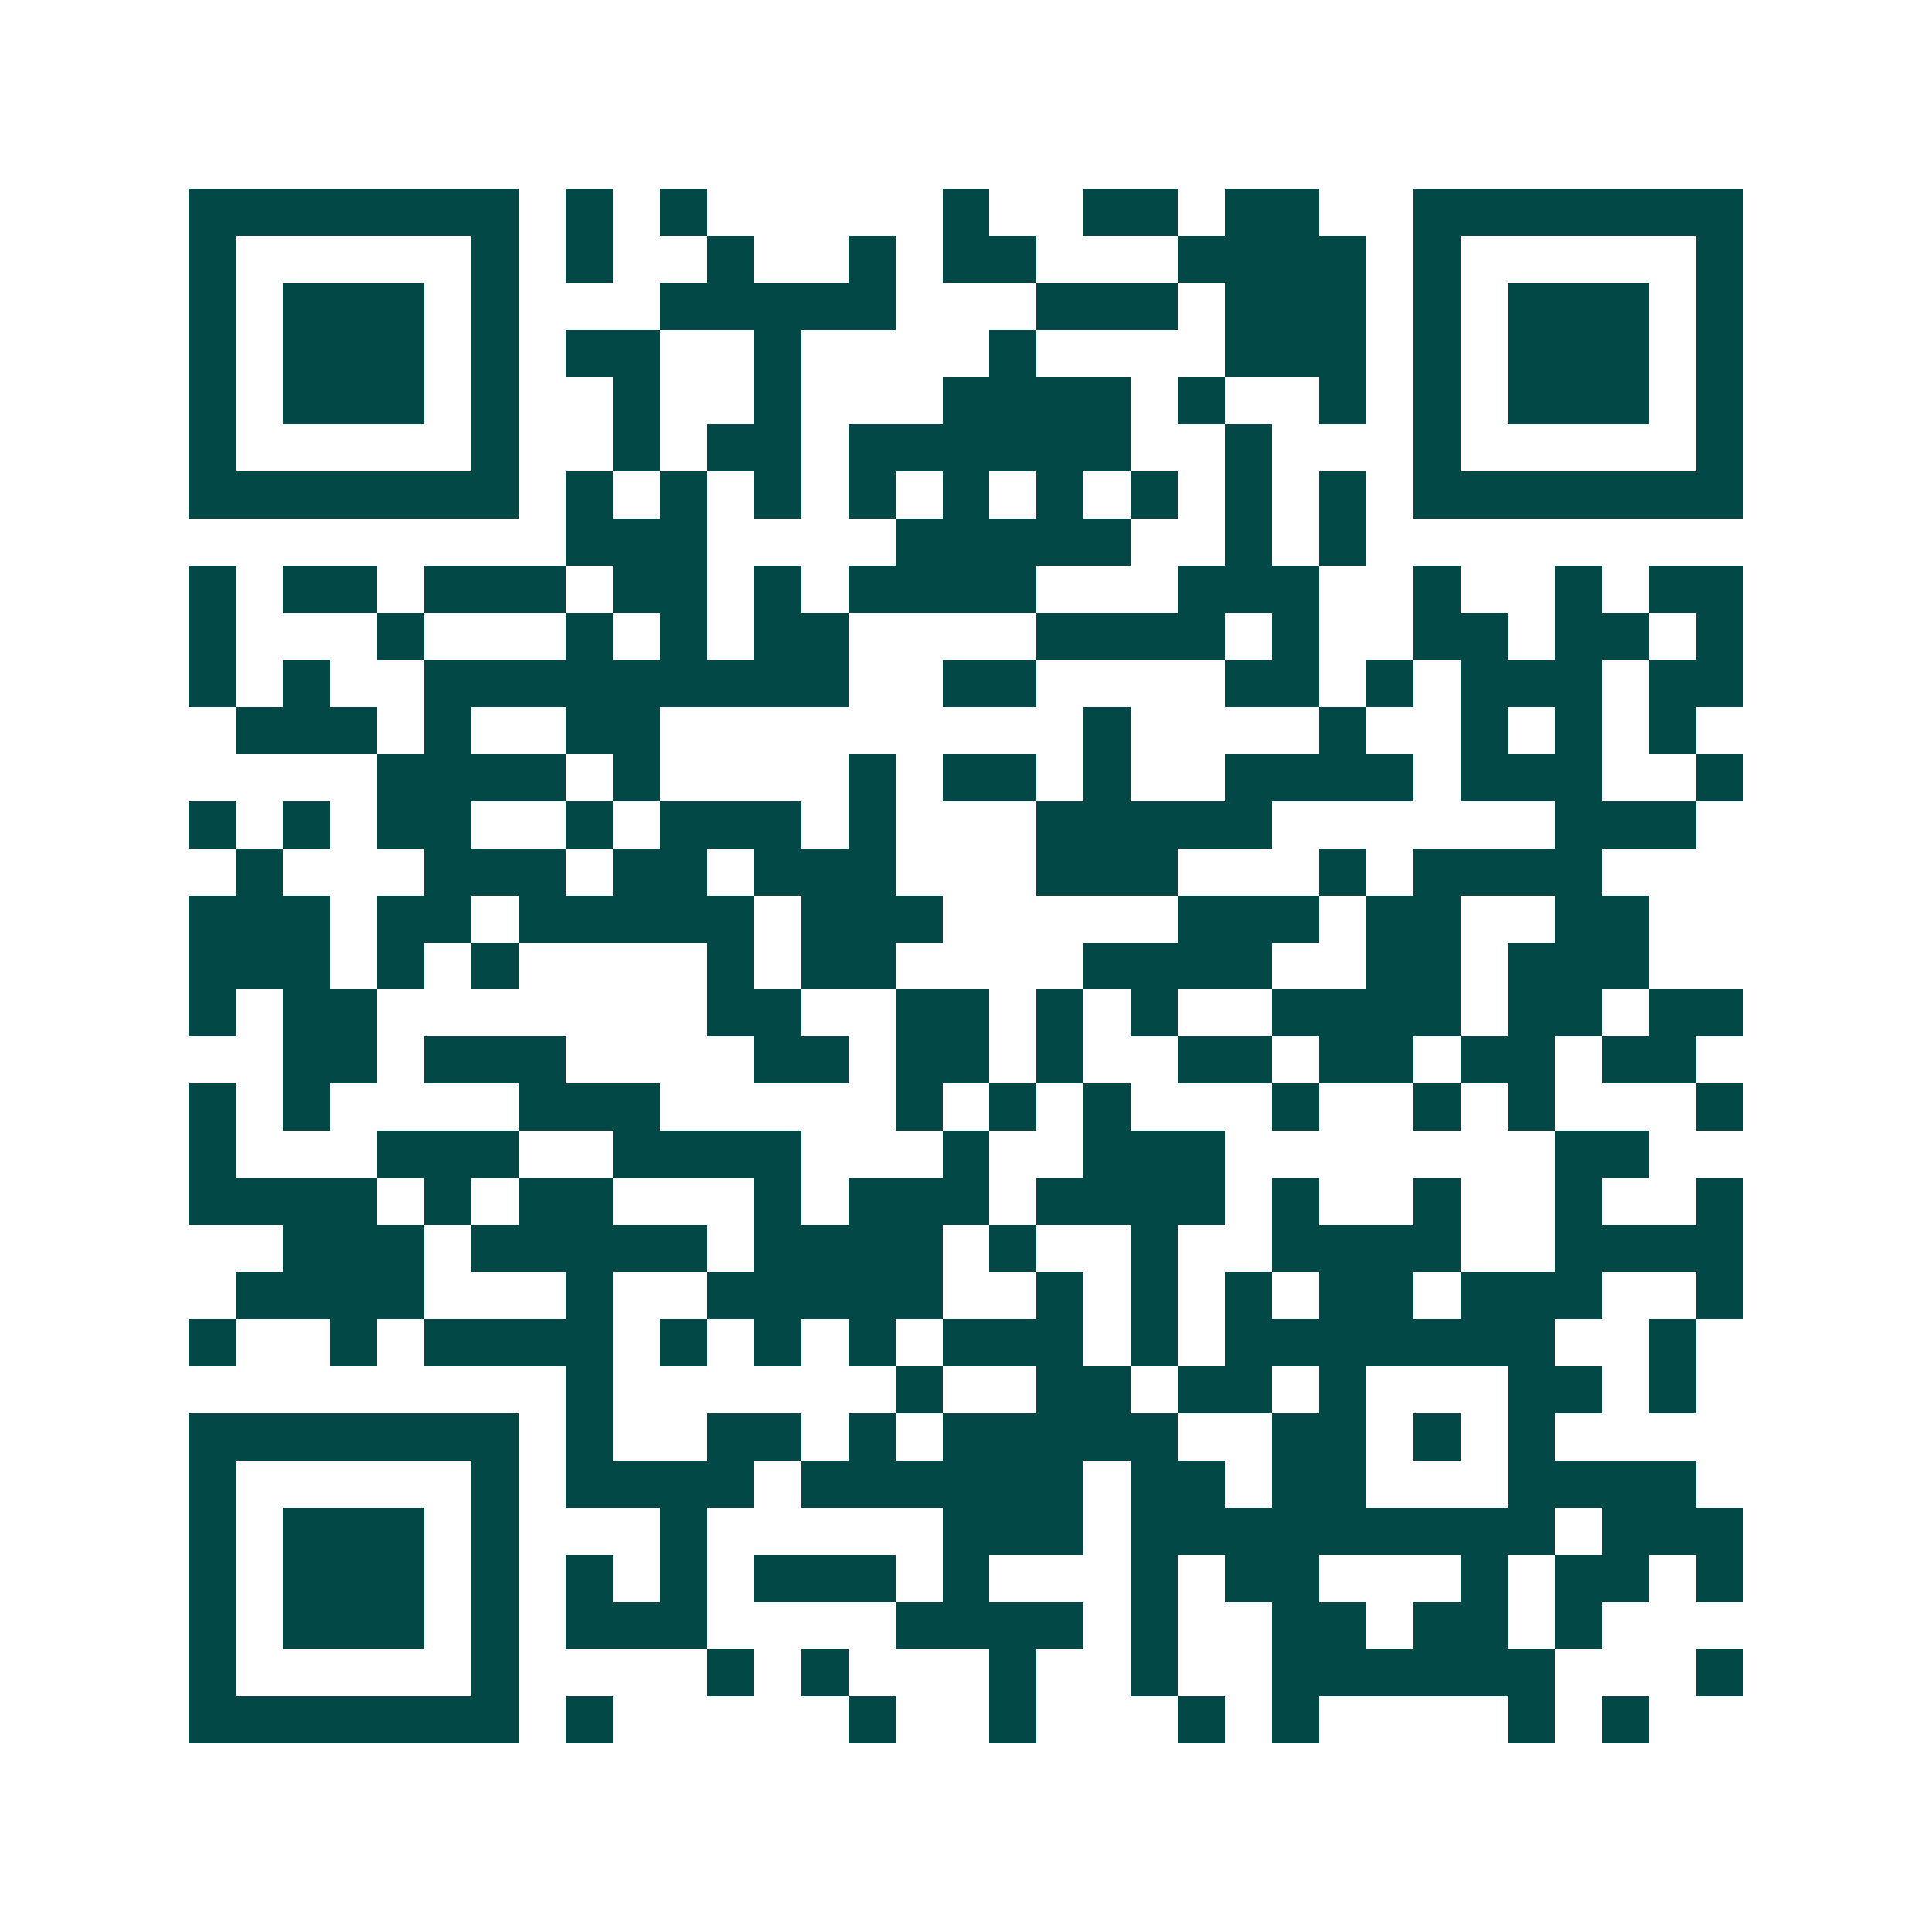 <svg xmlns="http://www.w3.org/2000/svg" width="200" height="200" viewBox="0 0 41 41" shape-rendering="crispEdges"><path fill="#ffffff" d="M0 0h41v41H0z"/><path stroke="#014847" d="M4 4.5h7m1 0h1m1 0h1m5 0h1m2 0h2m1 0h2m2 0h7M4 5.5h1m5 0h1m1 0h1m2 0h1m2 0h1m1 0h2m3 0h4m1 0h1m5 0h1M4 6.5h1m1 0h3m1 0h1m3 0h5m3 0h3m1 0h3m1 0h1m1 0h3m1 0h1M4 7.5h1m1 0h3m1 0h1m1 0h2m2 0h1m4 0h1m4 0h3m1 0h1m1 0h3m1 0h1M4 8.5h1m1 0h3m1 0h1m2 0h1m2 0h1m3 0h4m1 0h1m2 0h1m1 0h1m1 0h3m1 0h1M4 9.5h1m5 0h1m2 0h1m1 0h2m1 0h6m2 0h1m3 0h1m5 0h1M4 10.5h7m1 0h1m1 0h1m1 0h1m1 0h1m1 0h1m1 0h1m1 0h1m1 0h1m1 0h1m1 0h7M12 11.5h3m4 0h5m2 0h1m1 0h1M4 12.5h1m1 0h2m1 0h3m1 0h2m1 0h1m1 0h4m3 0h3m2 0h1m2 0h1m1 0h2M4 13.5h1m3 0h1m3 0h1m1 0h1m1 0h2m4 0h4m1 0h1m2 0h2m1 0h2m1 0h1M4 14.5h1m1 0h1m2 0h9m2 0h2m4 0h2m1 0h1m1 0h3m1 0h2M5 15.5h3m1 0h1m2 0h2m9 0h1m4 0h1m2 0h1m1 0h1m1 0h1M8 16.5h4m1 0h1m4 0h1m1 0h2m1 0h1m2 0h4m1 0h3m2 0h1M4 17.5h1m1 0h1m1 0h2m2 0h1m1 0h3m1 0h1m3 0h5m6 0h3M5 18.5h1m3 0h3m1 0h2m1 0h3m3 0h3m3 0h1m1 0h4M4 19.5h3m1 0h2m1 0h5m1 0h3m5 0h3m1 0h2m2 0h2M4 20.5h3m1 0h1m1 0h1m4 0h1m1 0h2m4 0h4m2 0h2m1 0h3M4 21.5h1m1 0h2m7 0h2m2 0h2m1 0h1m1 0h1m2 0h4m1 0h2m1 0h2M6 22.5h2m1 0h3m4 0h2m1 0h2m1 0h1m2 0h2m1 0h2m1 0h2m1 0h2M4 23.5h1m1 0h1m4 0h3m5 0h1m1 0h1m1 0h1m3 0h1m2 0h1m1 0h1m3 0h1M4 24.5h1m3 0h3m2 0h4m3 0h1m2 0h3m7 0h2M4 25.5h4m1 0h1m1 0h2m3 0h1m1 0h3m1 0h4m1 0h1m2 0h1m2 0h1m2 0h1M6 26.5h3m1 0h5m1 0h4m1 0h1m2 0h1m2 0h4m2 0h4M5 27.5h4m3 0h1m2 0h5m2 0h1m1 0h1m1 0h1m1 0h2m1 0h3m2 0h1M4 28.5h1m2 0h1m1 0h4m1 0h1m1 0h1m1 0h1m1 0h3m1 0h1m1 0h7m2 0h1M12 29.5h1m6 0h1m2 0h2m1 0h2m1 0h1m3 0h2m1 0h1M4 30.5h7m1 0h1m2 0h2m1 0h1m1 0h5m2 0h2m1 0h1m1 0h1M4 31.5h1m5 0h1m1 0h4m1 0h6m1 0h2m1 0h2m3 0h4M4 32.5h1m1 0h3m1 0h1m3 0h1m5 0h3m1 0h9m1 0h3M4 33.5h1m1 0h3m1 0h1m1 0h1m1 0h1m1 0h3m1 0h1m3 0h1m1 0h2m3 0h1m1 0h2m1 0h1M4 34.5h1m1 0h3m1 0h1m1 0h3m4 0h4m1 0h1m2 0h2m1 0h2m1 0h1M4 35.5h1m5 0h1m4 0h1m1 0h1m3 0h1m2 0h1m2 0h6m3 0h1M4 36.5h7m1 0h1m5 0h1m2 0h1m3 0h1m1 0h1m4 0h1m1 0h1"/></svg>
